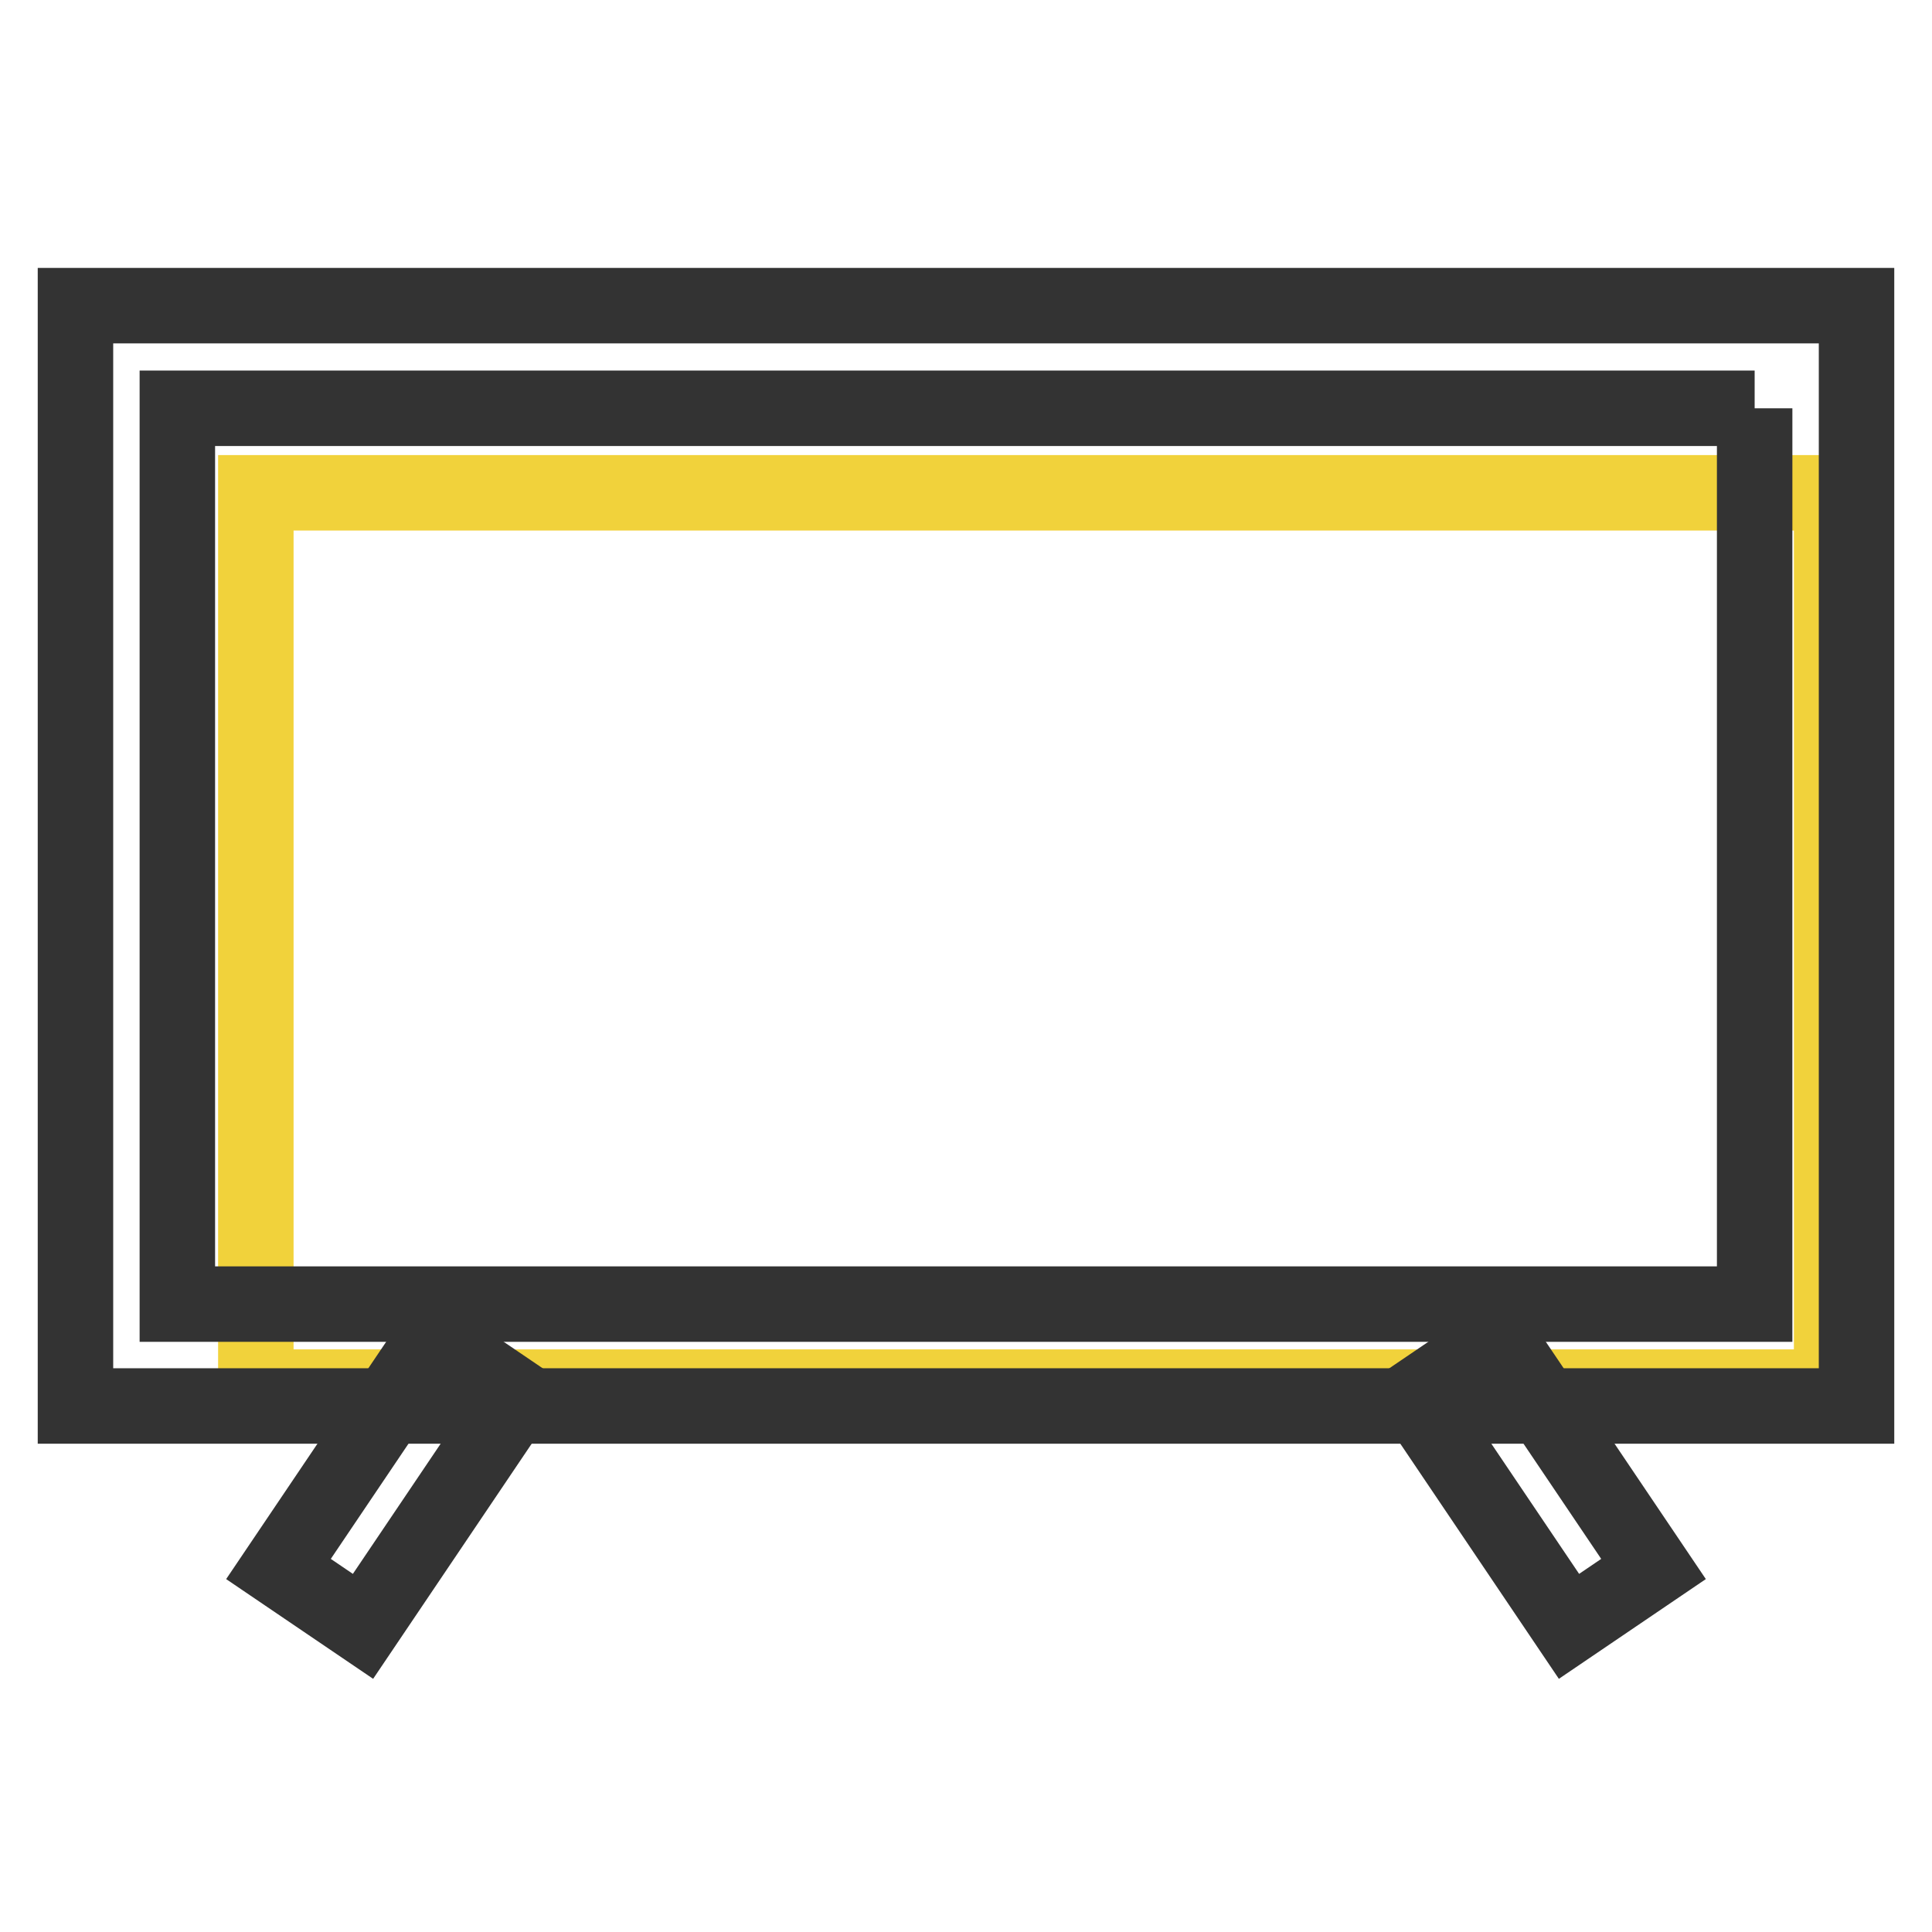 <?xml version="1.0" encoding="utf-8"?>
<!-- Svg Vector Icons : http://www.onlinewebfonts.com/icon -->
<!DOCTYPE svg PUBLIC "-//W3C//DTD SVG 1.1//EN" "http://www.w3.org/Graphics/SVG/1.1/DTD/svg11.dtd">
<svg version="1.1" xmlns="http://www.w3.org/2000/svg" xmlns:xlink="http://www.w3.org/1999/xlink" x="0px" y="0px" viewBox="0 0 256 256" enable-background="new 0 0 256 256" xml:space="preserve">
<g> <path stroke-width="10" fill-opacity="0" stroke="#f1d23b"  d="M33.9,65.3h208.8v118.5H33.9V65.3z"/> <path stroke-width="10" fill-opacity="0" stroke="#333333"  d="M232.5,54.1v118.7H23.5V54.1H232.5 M246,40.5H10v145.8h236V40.5z"/> <path stroke-width="10" fill-opacity="0" stroke="#333333"  d="M36.9,207.9l20.5-30.4l11.2,7.6l-20.5,30.4L36.9,207.9z M187.4,185.1l11.2-7.6l20.5,30.4l-11.2,7.6 L187.4,185.1z"/></g>
</svg>